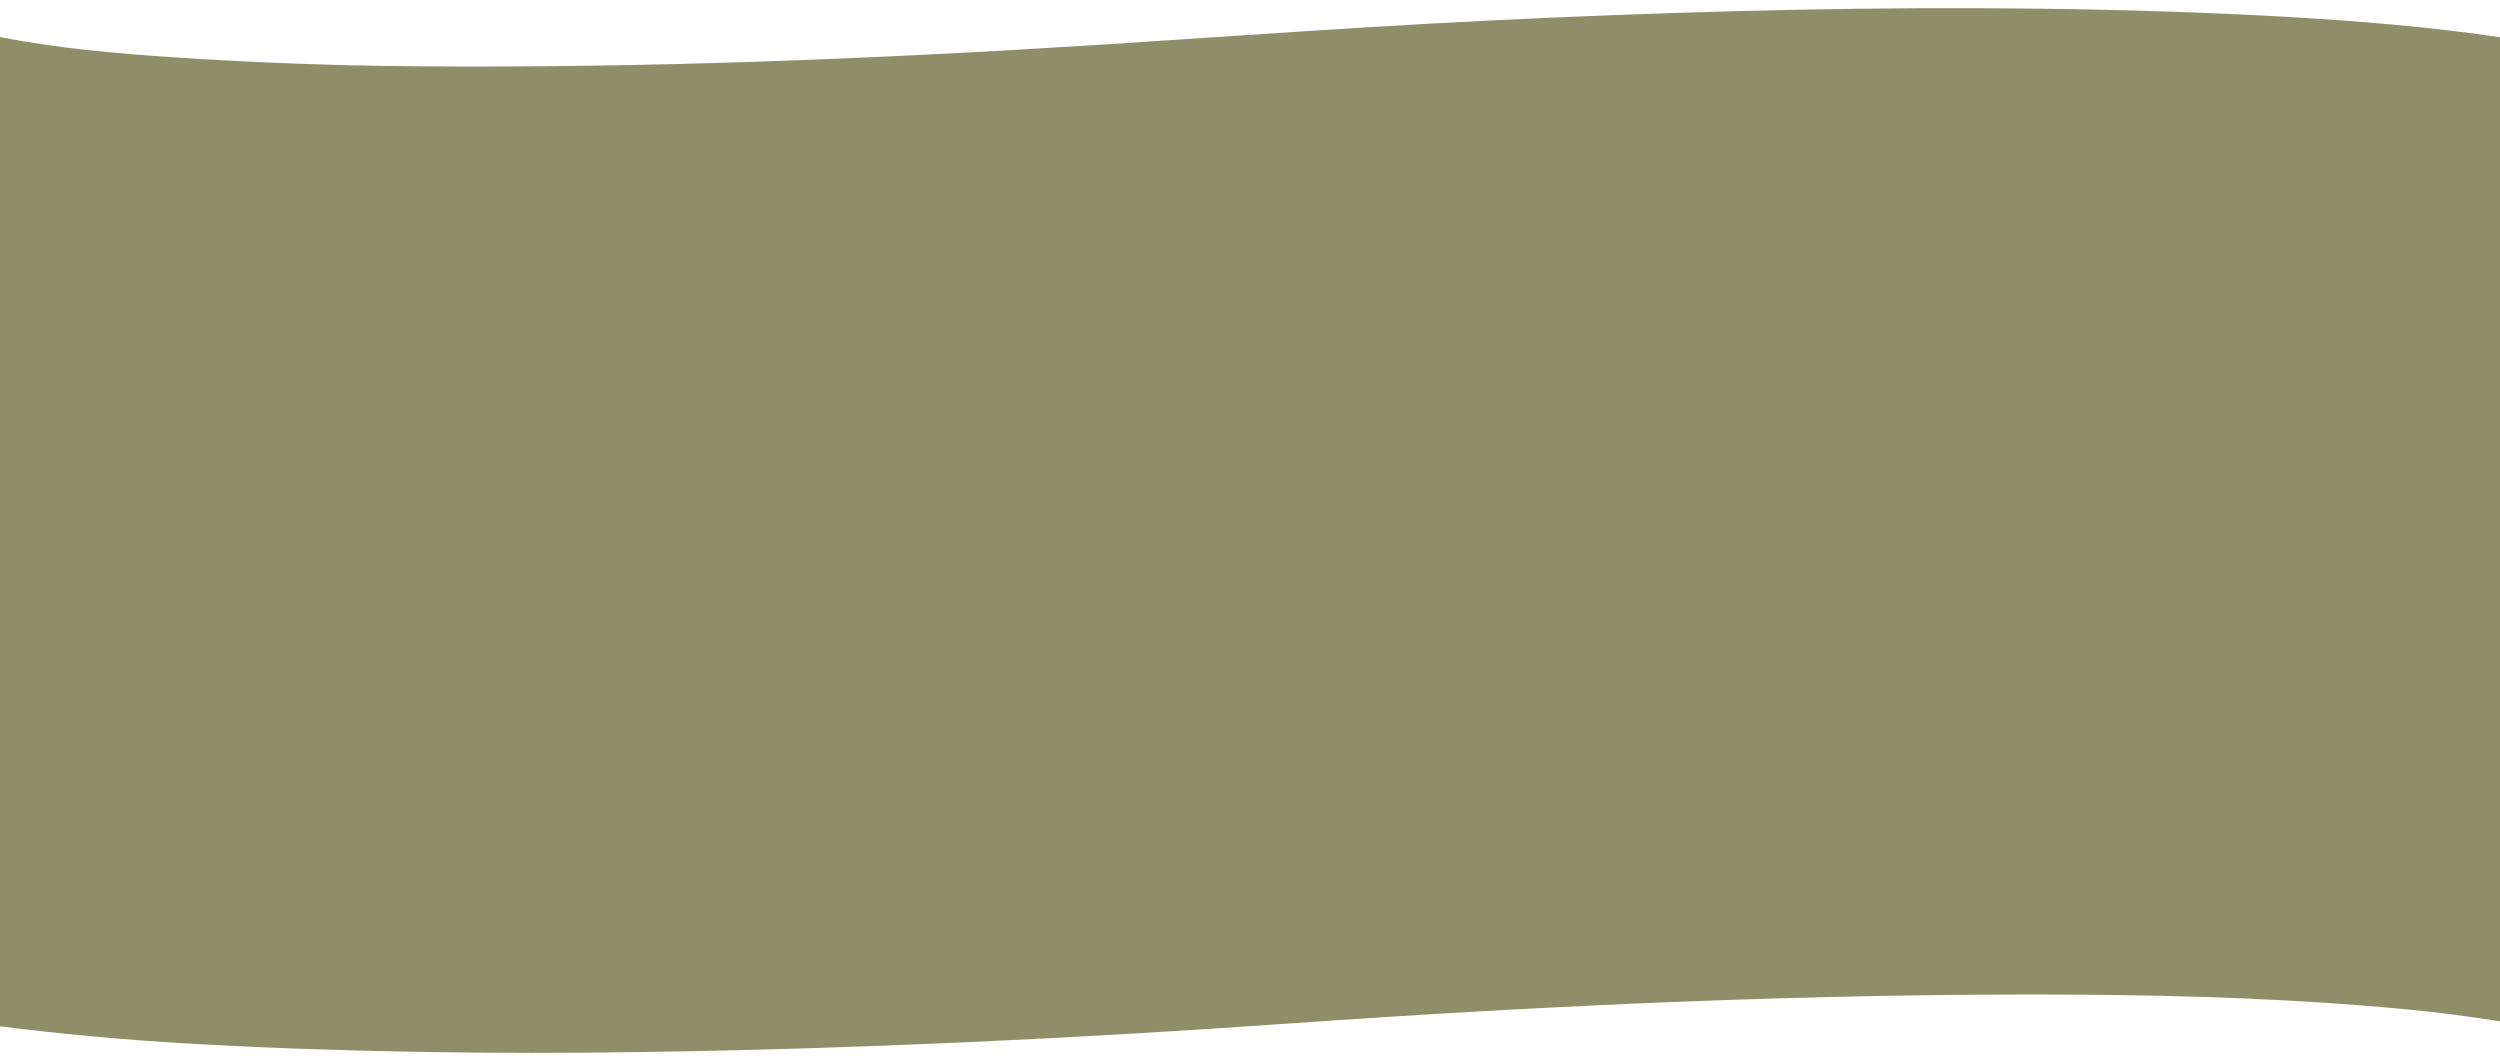 <?xml version="1.0" encoding="utf-8"?>
<!-- Generator: Adobe Illustrator 27.3.1, SVG Export Plug-In . SVG Version: 6.00 Build 0)  -->
<svg version="1.1" id="Layer_1" xmlns="http://www.w3.org/2000/svg" xmlns:xlink="http://www.w3.org/1999/xlink" x="0px" y="0px"
	 viewBox="0 0 1920 817" style="enable-background:new 0 0 1920 817;" xml:space="preserve">
<style type="text/css">
	.st0{fill:#8E8E68;}
</style>
<path class="st0" d="M1920,28.6v755.8c-23.4-3.8-46.9-6.8-70.5-9.1c-84-8.1-168.5-10.8-252.8-11.4c-202.5-1.2-405.3,8-607.3,22.2
	c-163.7,11.5-327.6,19.3-491.7,21.8c-117.9,1.8-239.2,0.2-357.3-6.7c-47-2.8-93.8-7.1-140.4-13V28.5C43.9,37,88.7,41.1,133.3,44
	c61.6,4.1,123.3,6.4,185,6.9c176.9,1.5,354-5.5,530.5-16.8c22.4-1.4,73.4-4.8,153.3-10.1c128.3-8.5,254.2-14,377.7-16.5
	c123.5-2.5,253-1.5,377.6,5.5C1810.2,16.1,1866.2,20.6,1920,28.6z"/>
</svg>
